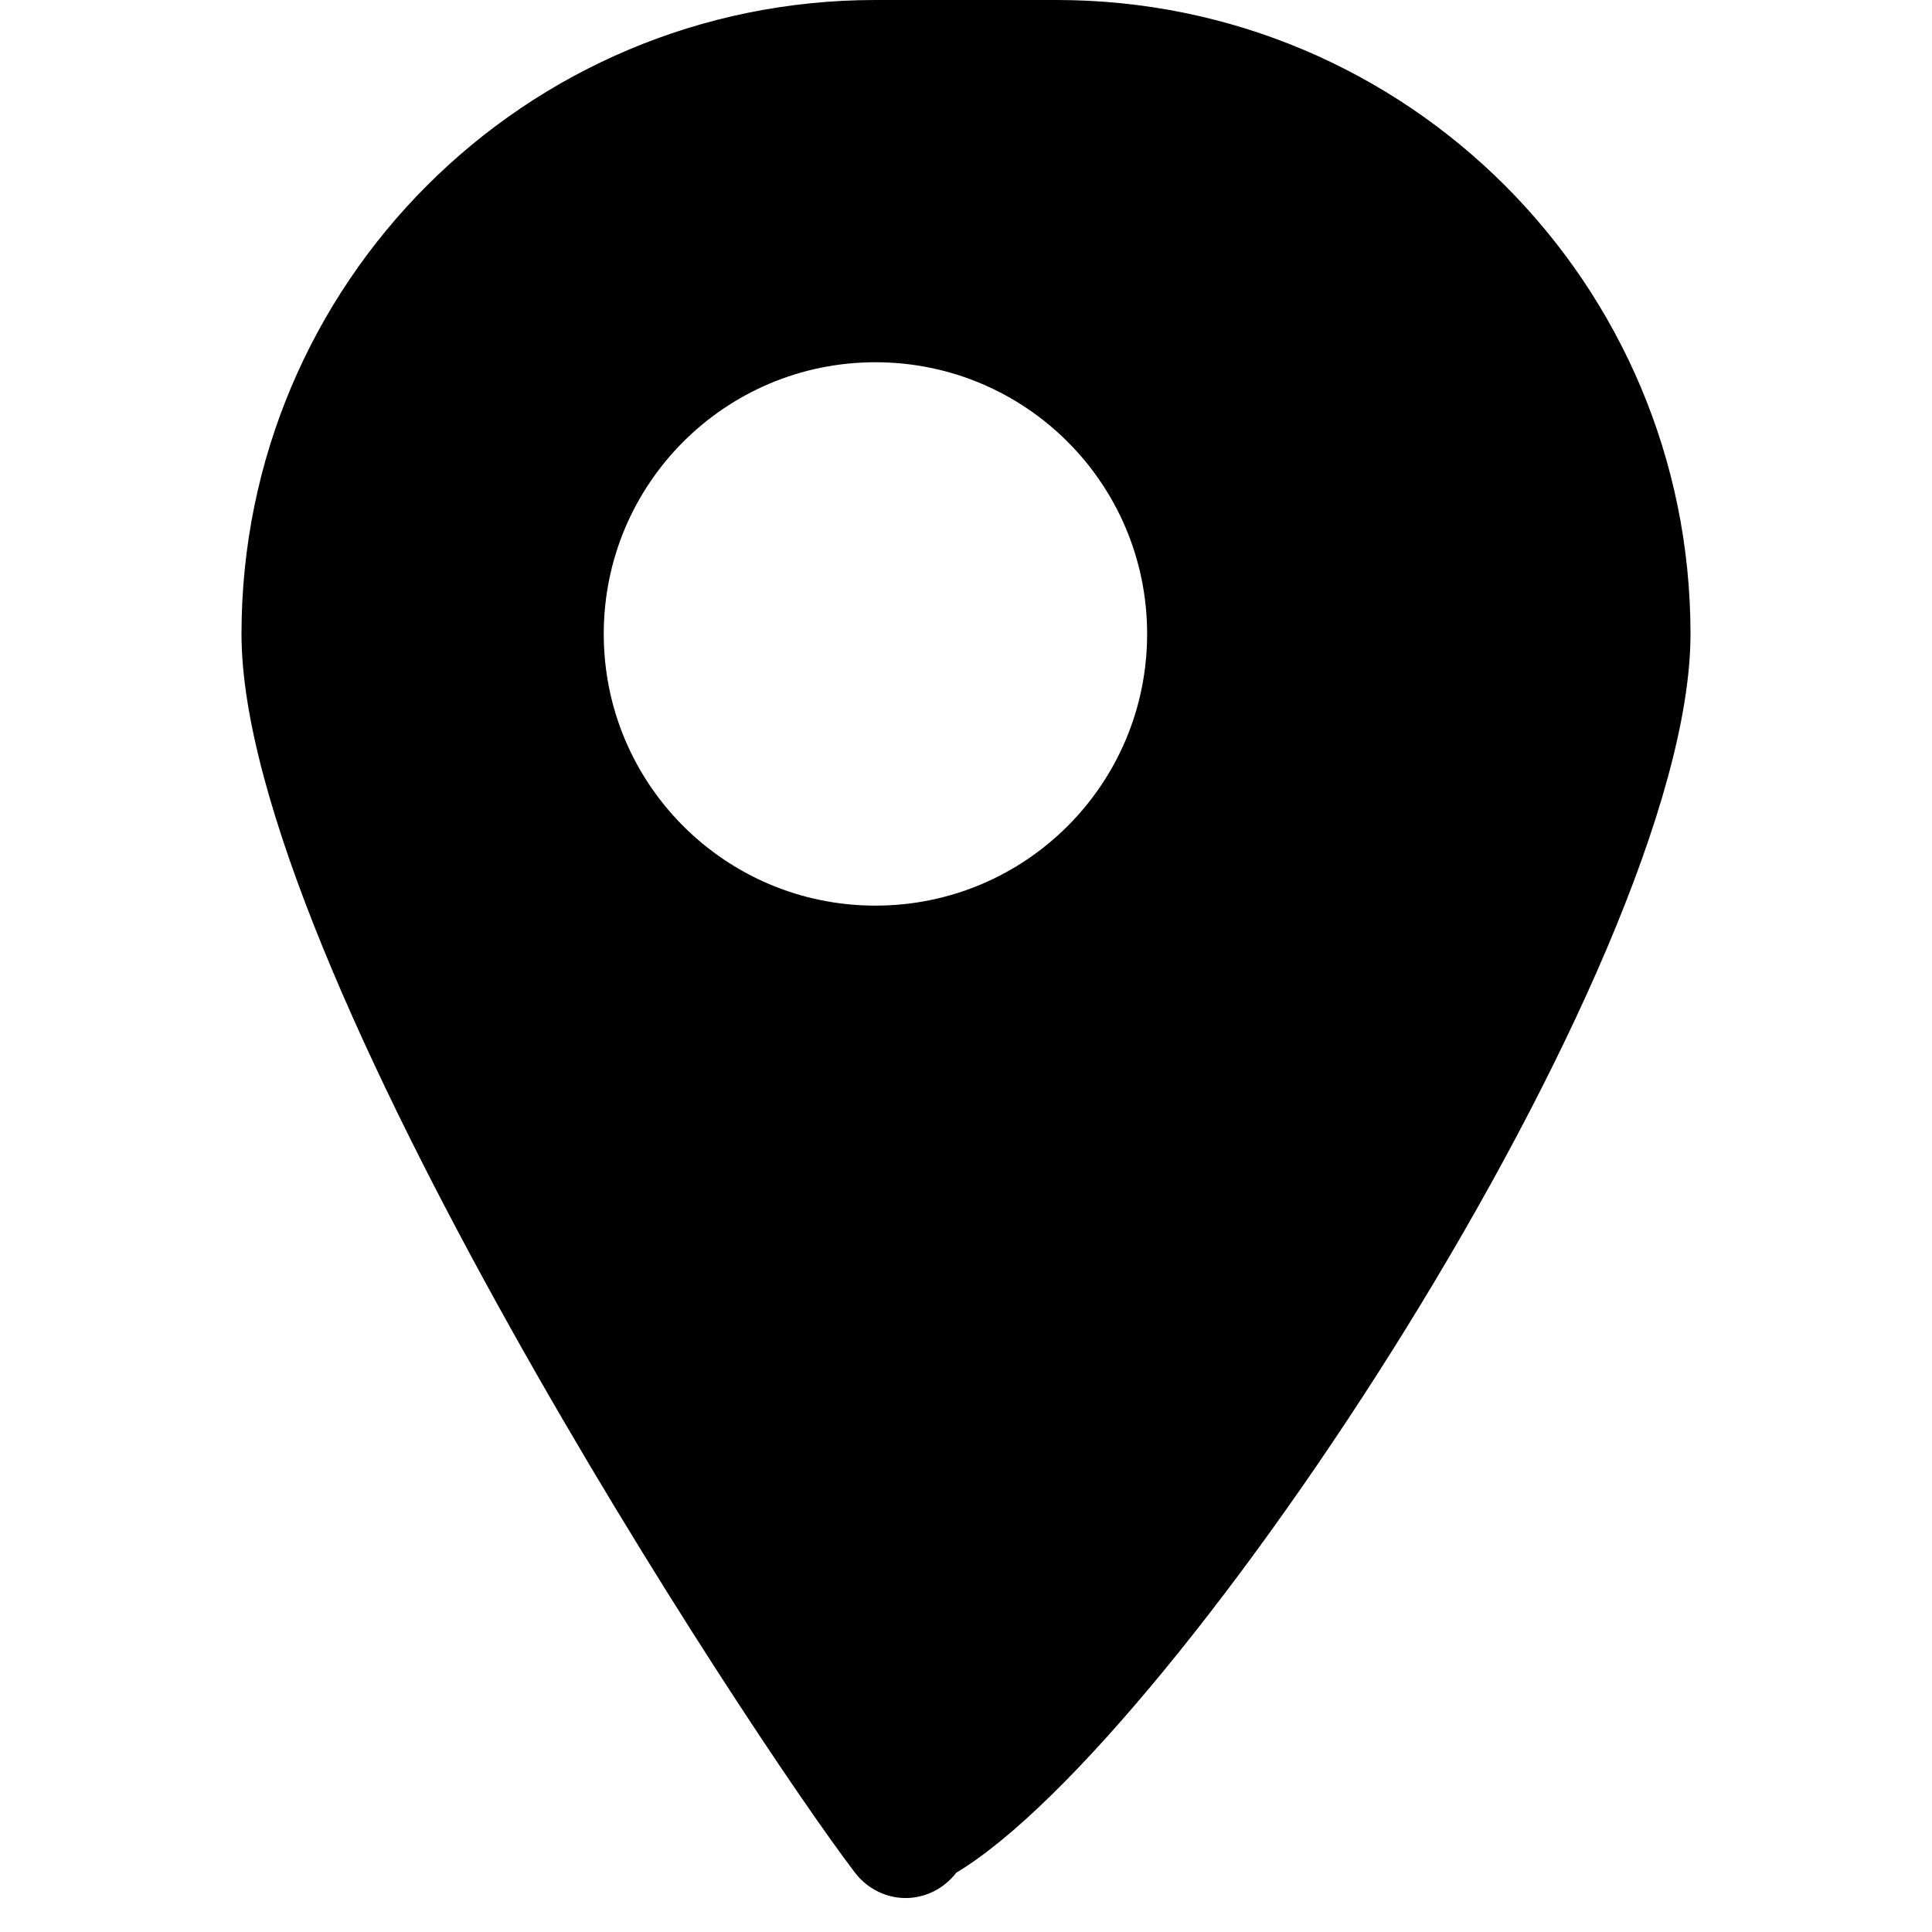 <svg xmlns="http://www.w3.org/2000/svg" viewBox="0 0 384 512" width="20" height="20" fill="currentColor" aria-hidden="true" focusable="false">
  <path d="M168 0C75.1 0 0 75.1 0 168c0 87.4 135.5 292.9 162.6 328.3 3.2 4.2 8.2 6.7 13.4 6.7s10.2-2.5 13.4-6.7C248.5 460.9 384 255.4 384 168 384 75.1 308.9 0 216 0H168zm0 240c-39.8 0-72-32.2-72-72s32.2-72 72-72 72 32.2 72 72-32.2 72-72 72z"></path>
</svg>
